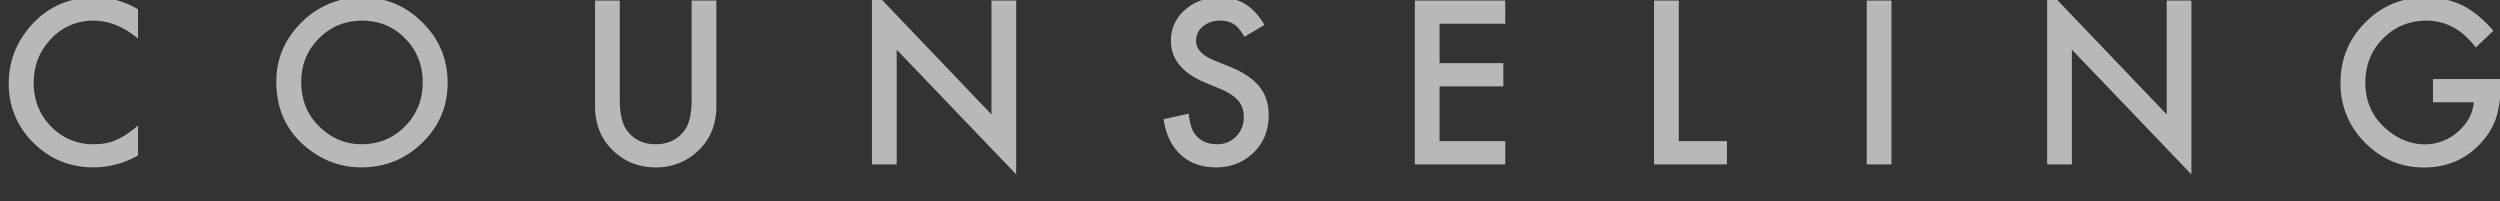 <svg xmlns="http://www.w3.org/2000/svg" xmlns:xlink="http://www.w3.org/1999/xlink" width="1840" height="148" viewBox="0 0 1840 148">
  <rect x="0" y="0" width="1840" height="148" fill="#333333" stroke="none"/>
  <defs>
    <clipPath id="clip-path">
      <rect id="長方形_4" data-name="長方形 4" width="1840" height="148" fill="#fff" stroke="#707070" stroke-width="1"/>
    </clipPath>
  </defs>
  <g id="マスクグループ_1" data-name="マスクグループ 1" clip-path="url(#clip-path)">
    <path id="パス_22" data-name="パス 22" d="M103.594-114.141v21.563q-15.781-13.2-32.656-13.2A41.582,41.582,0,0,0,39.609-92.422Q26.8-79.141,26.8-59.922q0,18.984,12.813,32.031A42.317,42.317,0,0,0,71.016-14.844q9.609,0,16.328-3.125a47.09,47.09,0,0,0,7.773-4.219,91.878,91.878,0,0,0,8.477-6.406V-6.641A65.748,65.748,0,0,1,70.781,2.188q-25.859,0-44.141-18.047a59.835,59.835,0,0,1-18.2-43.906q0-23.047,15.234-41.094,18.75-22.109,48.516-22.109A61.582,61.582,0,0,1,103.594-114.141ZM205.366-60.859q0-25.469,18.672-43.75a61.458,61.458,0,0,1,44.688-18.281q25.781,0,44.219,18.438,18.516,18.437,18.516,44.3,0,26.016-18.594,44.141-18.672,18.2-45.078,18.2-23.359,0-41.953-16.172Q205.366-31.875,205.366-60.859Zm18.359.234q0,20,13.438,32.891,13.359,12.891,30.859,12.891,18.984,0,32.031-13.125Q313.1-41.25,313.1-60.312q0-19.3-12.891-32.344-12.812-13.125-31.719-13.125-18.828,0-31.8,13.125Q223.725-79.687,223.725-60.625Zm234.428-60v72.656q0,15.547,5.078,22.734,7.578,10.391,21.328,10.391,13.828,0,21.406-10.391,5.078-6.953,5.078-22.734v-72.656h18.2v77.656q0,19.063-11.875,31.406a43.967,43.967,0,0,1-32.813,13.75q-19.453,0-32.734-13.75Q439.95-23.906,439.95-42.969v-77.656ZM643.753,0V-128.828L731.722-36.8v-83.828h18.2V7.344l-87.969-91.8V0ZM932.634-102.656l-14.766,8.75q-4.141-7.187-7.891-9.375a18.408,18.408,0,0,0-10.078-2.5,18.615,18.615,0,0,0-12.578,4.3,13.319,13.319,0,0,0-5,10.625q0,8.828,13.125,14.219l12.031,4.922q14.688,5.938,21.484,14.492t6.8,20.977q0,16.641-11.094,27.5Q913.494,2.188,896.931,2.188q-15.7,0-25.937-9.3-10.078-9.3-12.578-26.172l18.438-4.062q1.25,10.625,4.375,14.688,5.625,7.813,16.406,7.813a19.038,19.038,0,0,0,14.141-5.7A19.73,19.73,0,0,0,917.4-35a20.281,20.281,0,0,0-.977-6.445,16.355,16.355,0,0,0-3.047-5.391,24.352,24.352,0,0,0-5.352-4.609,51.556,51.556,0,0,0-7.812-4.1l-11.641-4.844q-24.766-10.469-24.766-30.625A29.055,29.055,0,0,1,874.2-113.75q10.391-9.219,25.859-9.219Q920.916-122.969,932.634-102.656Zm177.241-.859h-48.359v28.984h46.953v17.109h-46.953v40.313h48.359V0h-66.562V-120.625h66.563Zm127.709-17.109V-17.109h35.469V0h-53.672V-120.625Zm156.537,0V0h-18.2V-120.625ZM1508.706,0V-128.828L1596.675-36.8v-83.828h18.2V7.344l-87.969-91.8V0Zm283.959-62.812h49.844v3.984a82.331,82.331,0,0,1-3.2,24.063,51.144,51.144,0,0,1-10.547,18.125q-16.8,18.906-42.734,18.906-25.312,0-43.359-18.281a60.617,60.617,0,0,1-18.047-44.062q0-26.25,18.359-44.531,18.359-18.359,44.688-18.359a61.154,61.154,0,0,1,26.406,5.781q11.719,5.781,23.047,18.75L1824.15-86.016q-14.844-19.766-36.172-19.766-19.141,0-32.109,13.2-12.969,12.969-12.969,32.5,0,20.156,14.453,33.2,13.516,12.109,29.3,12.109a36.373,36.373,0,0,0,24.141-9.062q10.7-9.141,11.953-21.875h-30.078Z" transform="translate(-2 121)" fill="rgba(255,255,255,0.65)"/>
  </g>
</svg>
